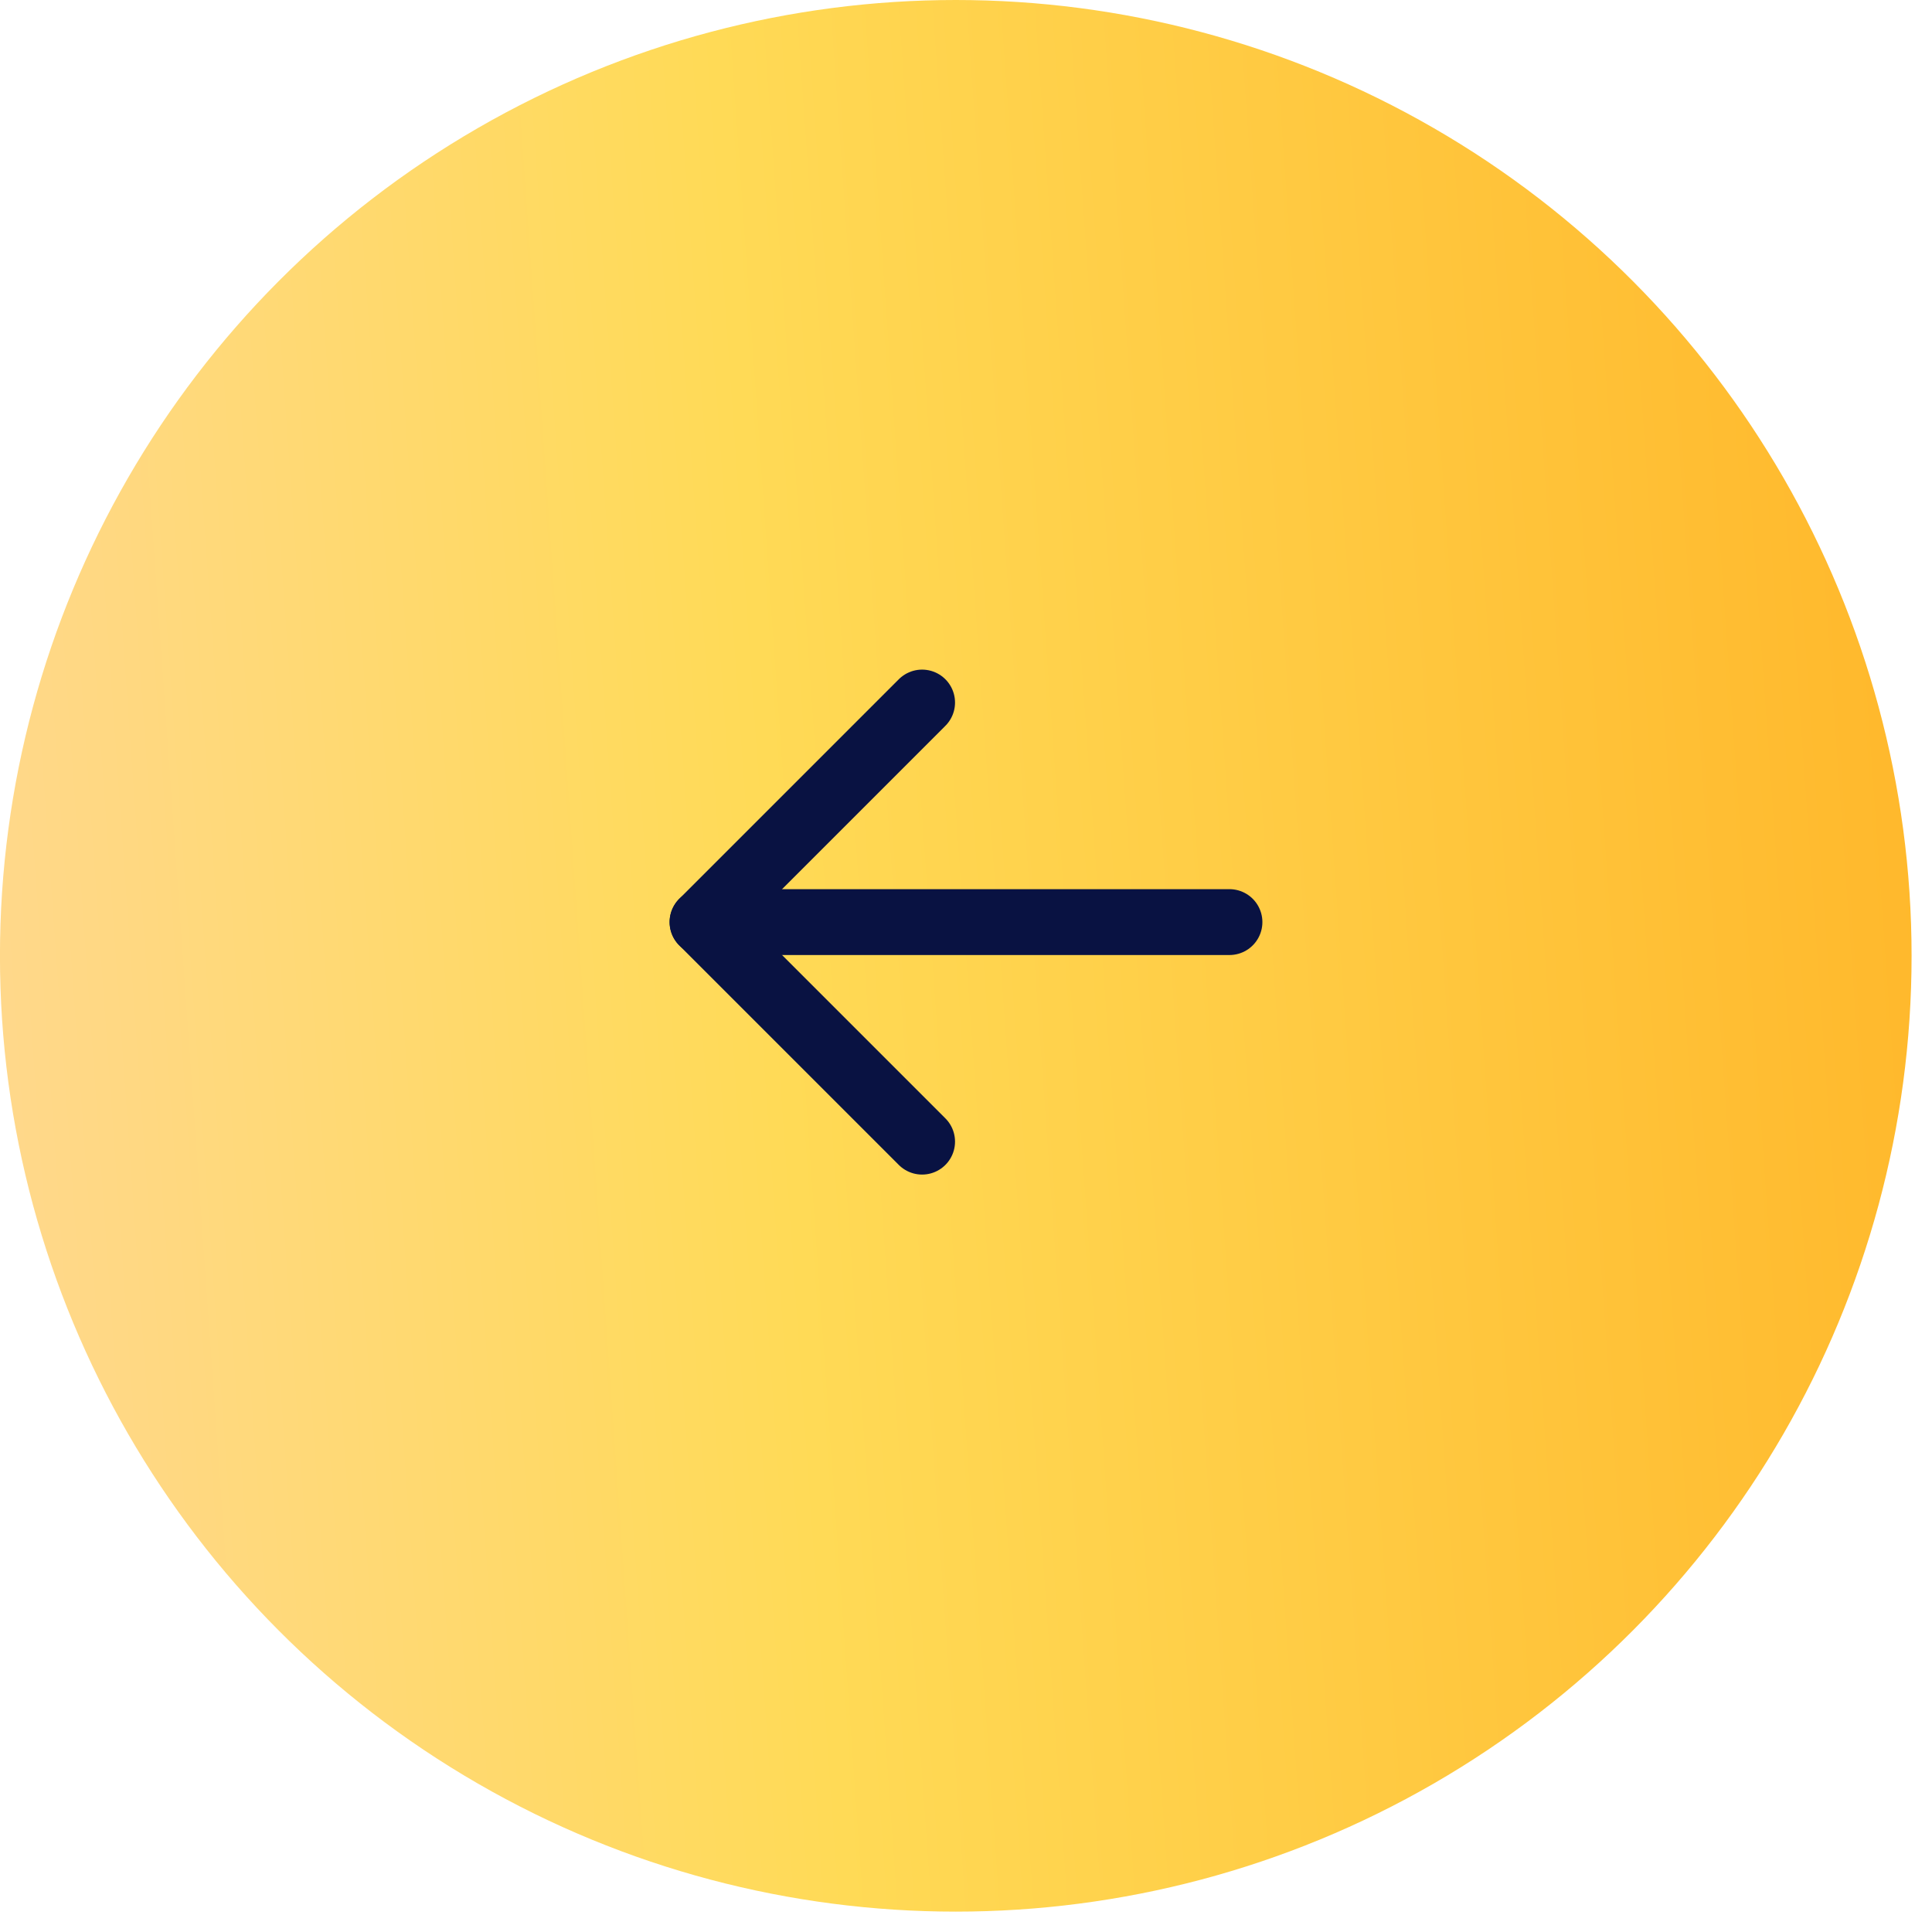 <svg width="44" height="44" viewBox="0 0 44 44" fill="none" xmlns="http://www.w3.org/2000/svg">
<circle cx="21.768" cy="21.768" r="21.768" transform="matrix(-1 0 0 1 43.535 0)" fill="url(#paint0_linear_41_465)"/>
<path d="M28 21L16 21" stroke="#091242" stroke-width="1.5" stroke-linecap="round" stroke-linejoin="round"/>
<path d="M21 26L16 21L21 16" stroke="#091242" stroke-width="1.5" stroke-linecap="round" stroke-linejoin="round"/>
<defs>
<linearGradient id="paint0_linear_41_465" x1="-1.234" y1="9.433" x2="53.533" y2="13.322" gradientUnits="userSpaceOnUse">
<stop stop-color="#FFB629"/>
<stop offset="0.507" stop-color="#FFDA56"/>
<stop offset="1" stop-color="#FFD7A6"/>
</linearGradient>
</defs>
</svg>
